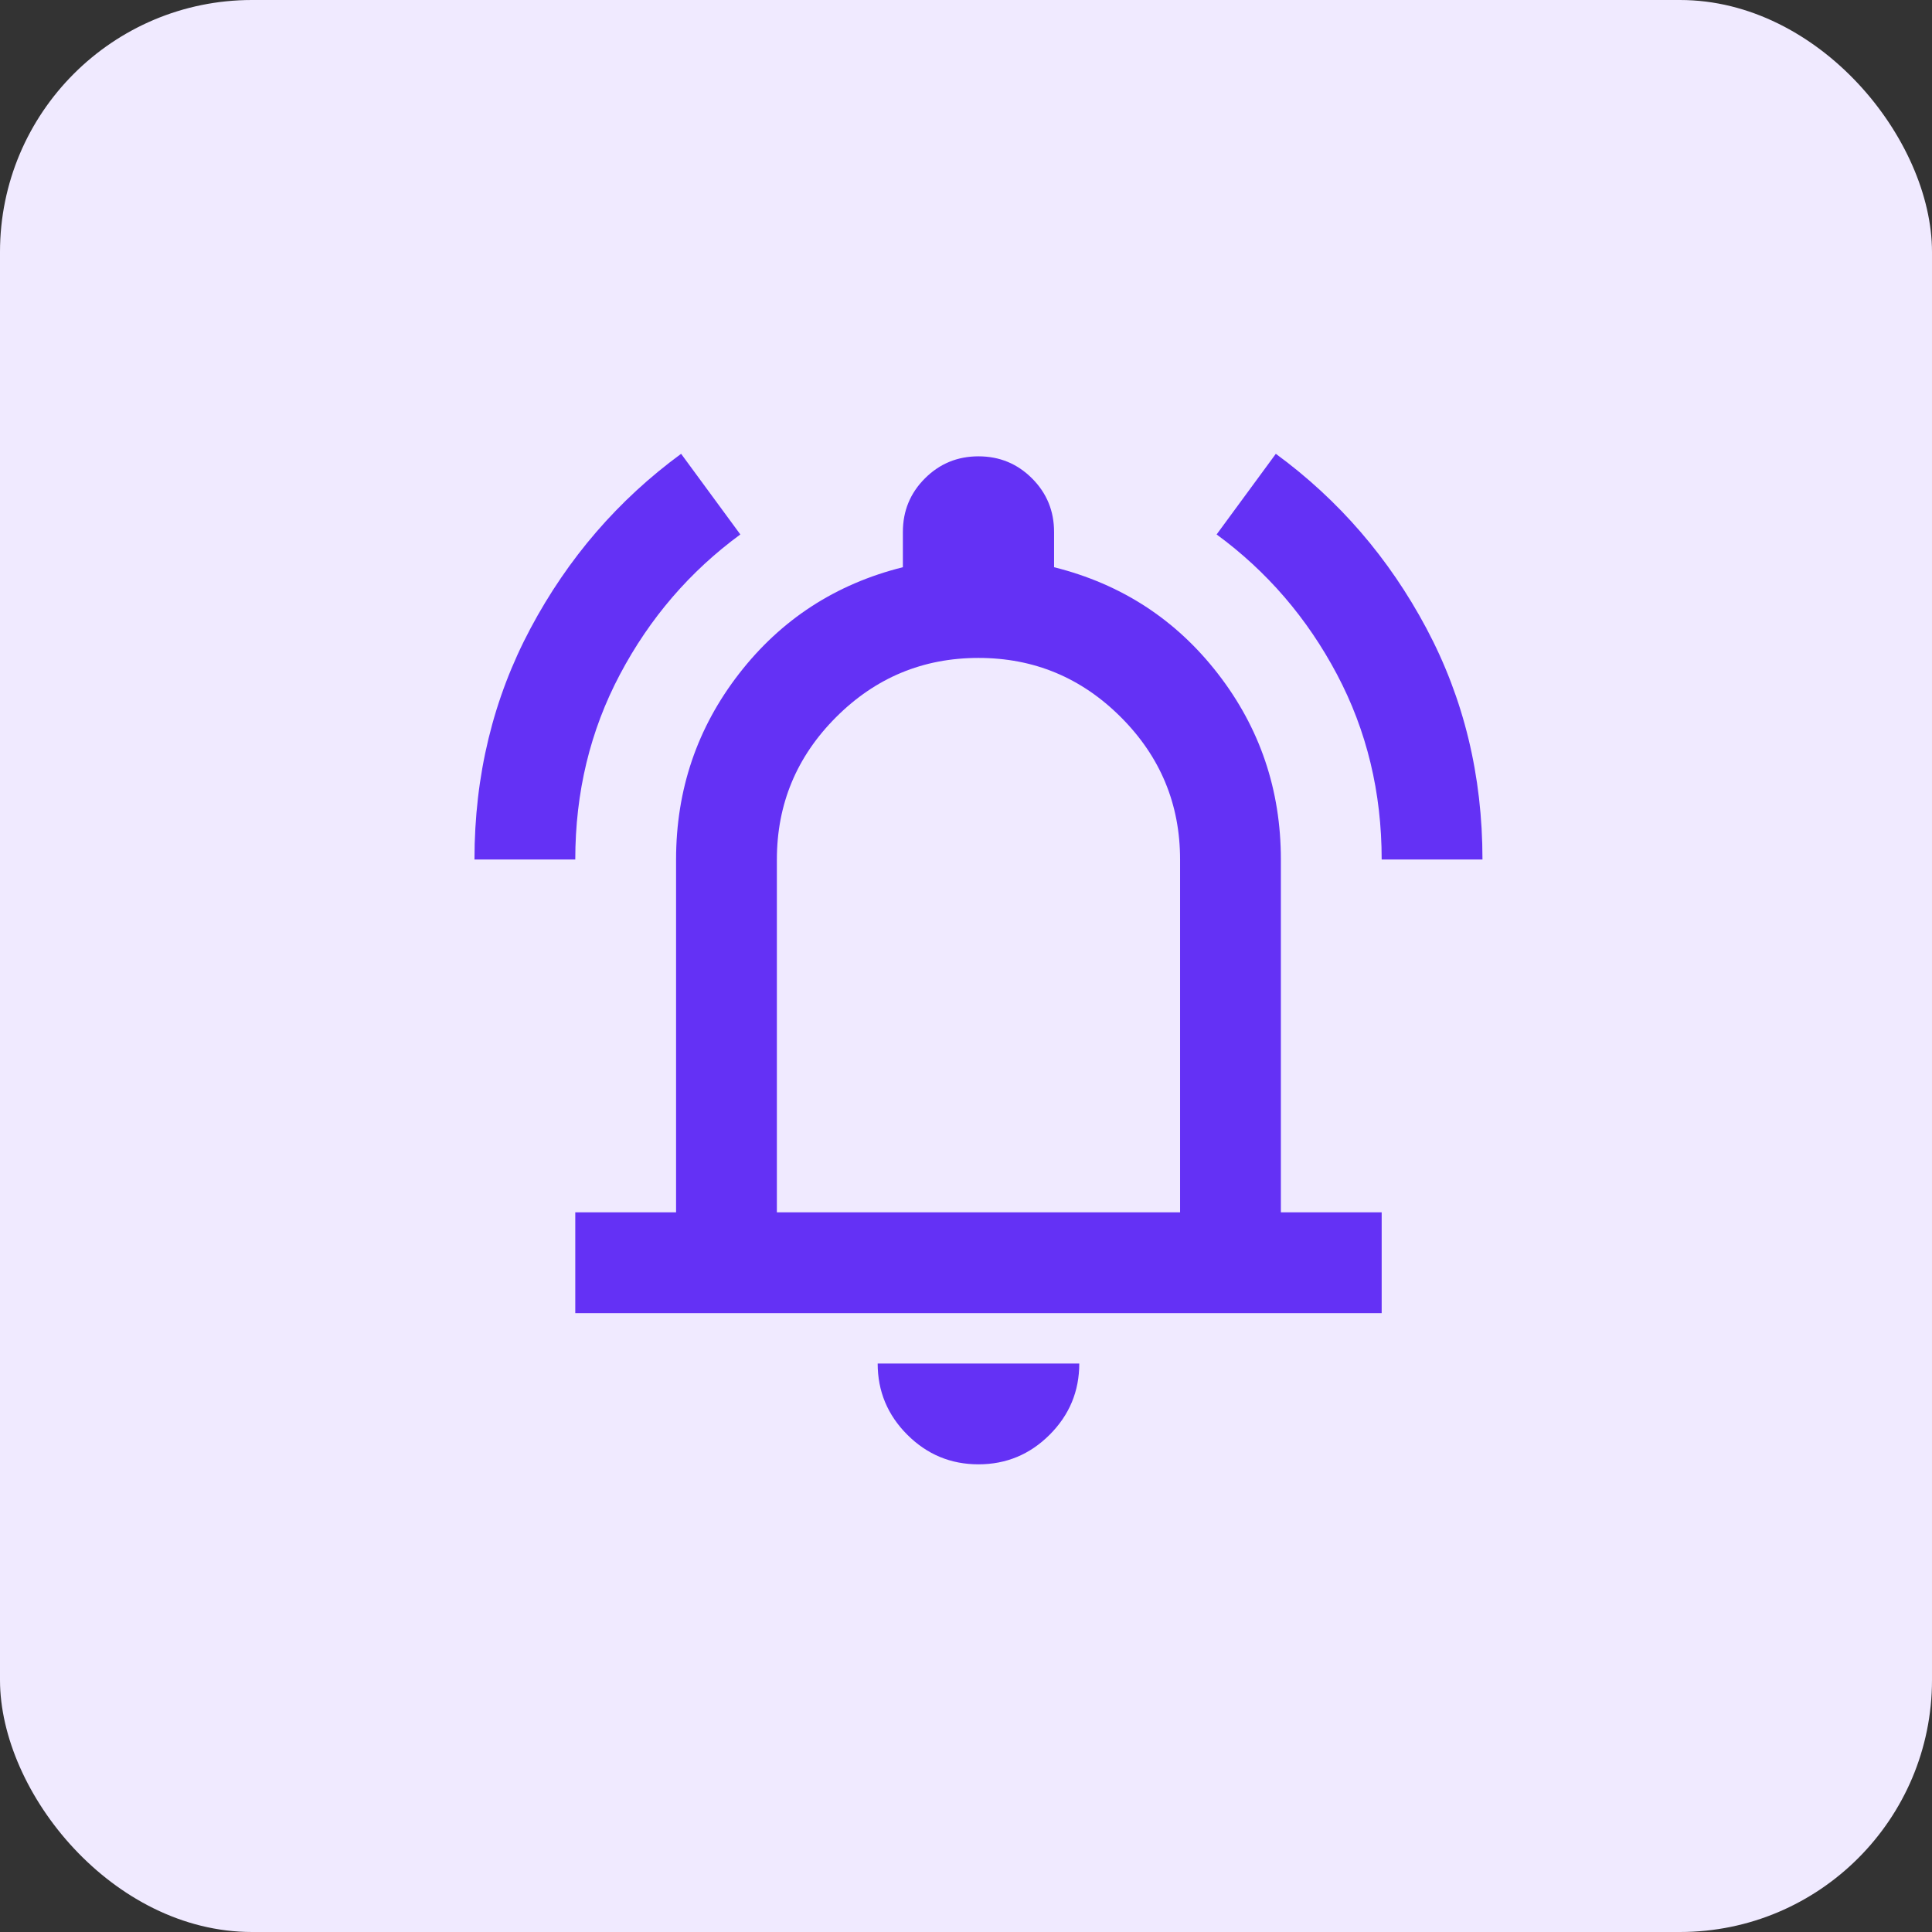 <?xml version="1.0" encoding="UTF-8"?> <svg xmlns="http://www.w3.org/2000/svg" id="uuid-03150323-3ead-4ab2-ae27-3a26c2716151" data-name="Layer 2" viewBox="0 0 46 46"><rect x="0" y="0" width="46" height="46" fill="#333333" stroke="none"/><g id="uuid-8900da6e-57dc-4817-8b91-f4d261b76dfc" data-name="Layer 1"><g><rect id="uuid-7fba4df5-7b9d-488f-aac0-e648abae3e8d" data-name="Rectangle 222" x="0" width="46" height="46" rx="6" ry="6" fill="#f0eaff"></rect><path d="M11.297,20.465c0-2,.445-3.835,1.335-5.505.89-1.67,2.085-3.055,3.585-4.155l1.41,1.92c-1.2.88-2.155,1.99-2.865,3.33s-1.065,2.81-1.065,4.41h-2.4ZM32.897,20.465c0-1.6-.355-3.07-1.065-4.41s-1.665-2.45-2.865-3.33l1.41-1.92c1.5,1.1,2.695,2.485,3.585,4.155s1.335,3.505,1.335,5.505h-2.4ZM13.697,31.265v-2.4h2.4v-8.4c0-1.66.5-3.135,1.5-4.425s2.3-2.135,3.9-2.535v-.84c0-.5.175-.925.525-1.275s.775-.525,1.275-.525.925.175,1.275.525c.35.35.525.775.525,1.275v.84c1.6.4,2.9,1.245,3.9,2.535s1.5,2.765,1.5,4.425v8.4h2.4v2.4H13.697ZM23.297,34.865c-.66,0-1.225-.235-1.695-.705s-.705-1.035-.705-1.695h4.8c0,.66-.235,1.225-.705,1.695s-1.035.705-1.695.705ZM18.497,28.865h9.6v-8.4c0-1.32-.47-2.45-1.41-3.39s-2.07-1.41-3.39-1.41-2.45.47-3.39,1.41-1.41,2.07-1.41,3.39v8.4Z" fill="#6431f5"></path></g></g></svg> 